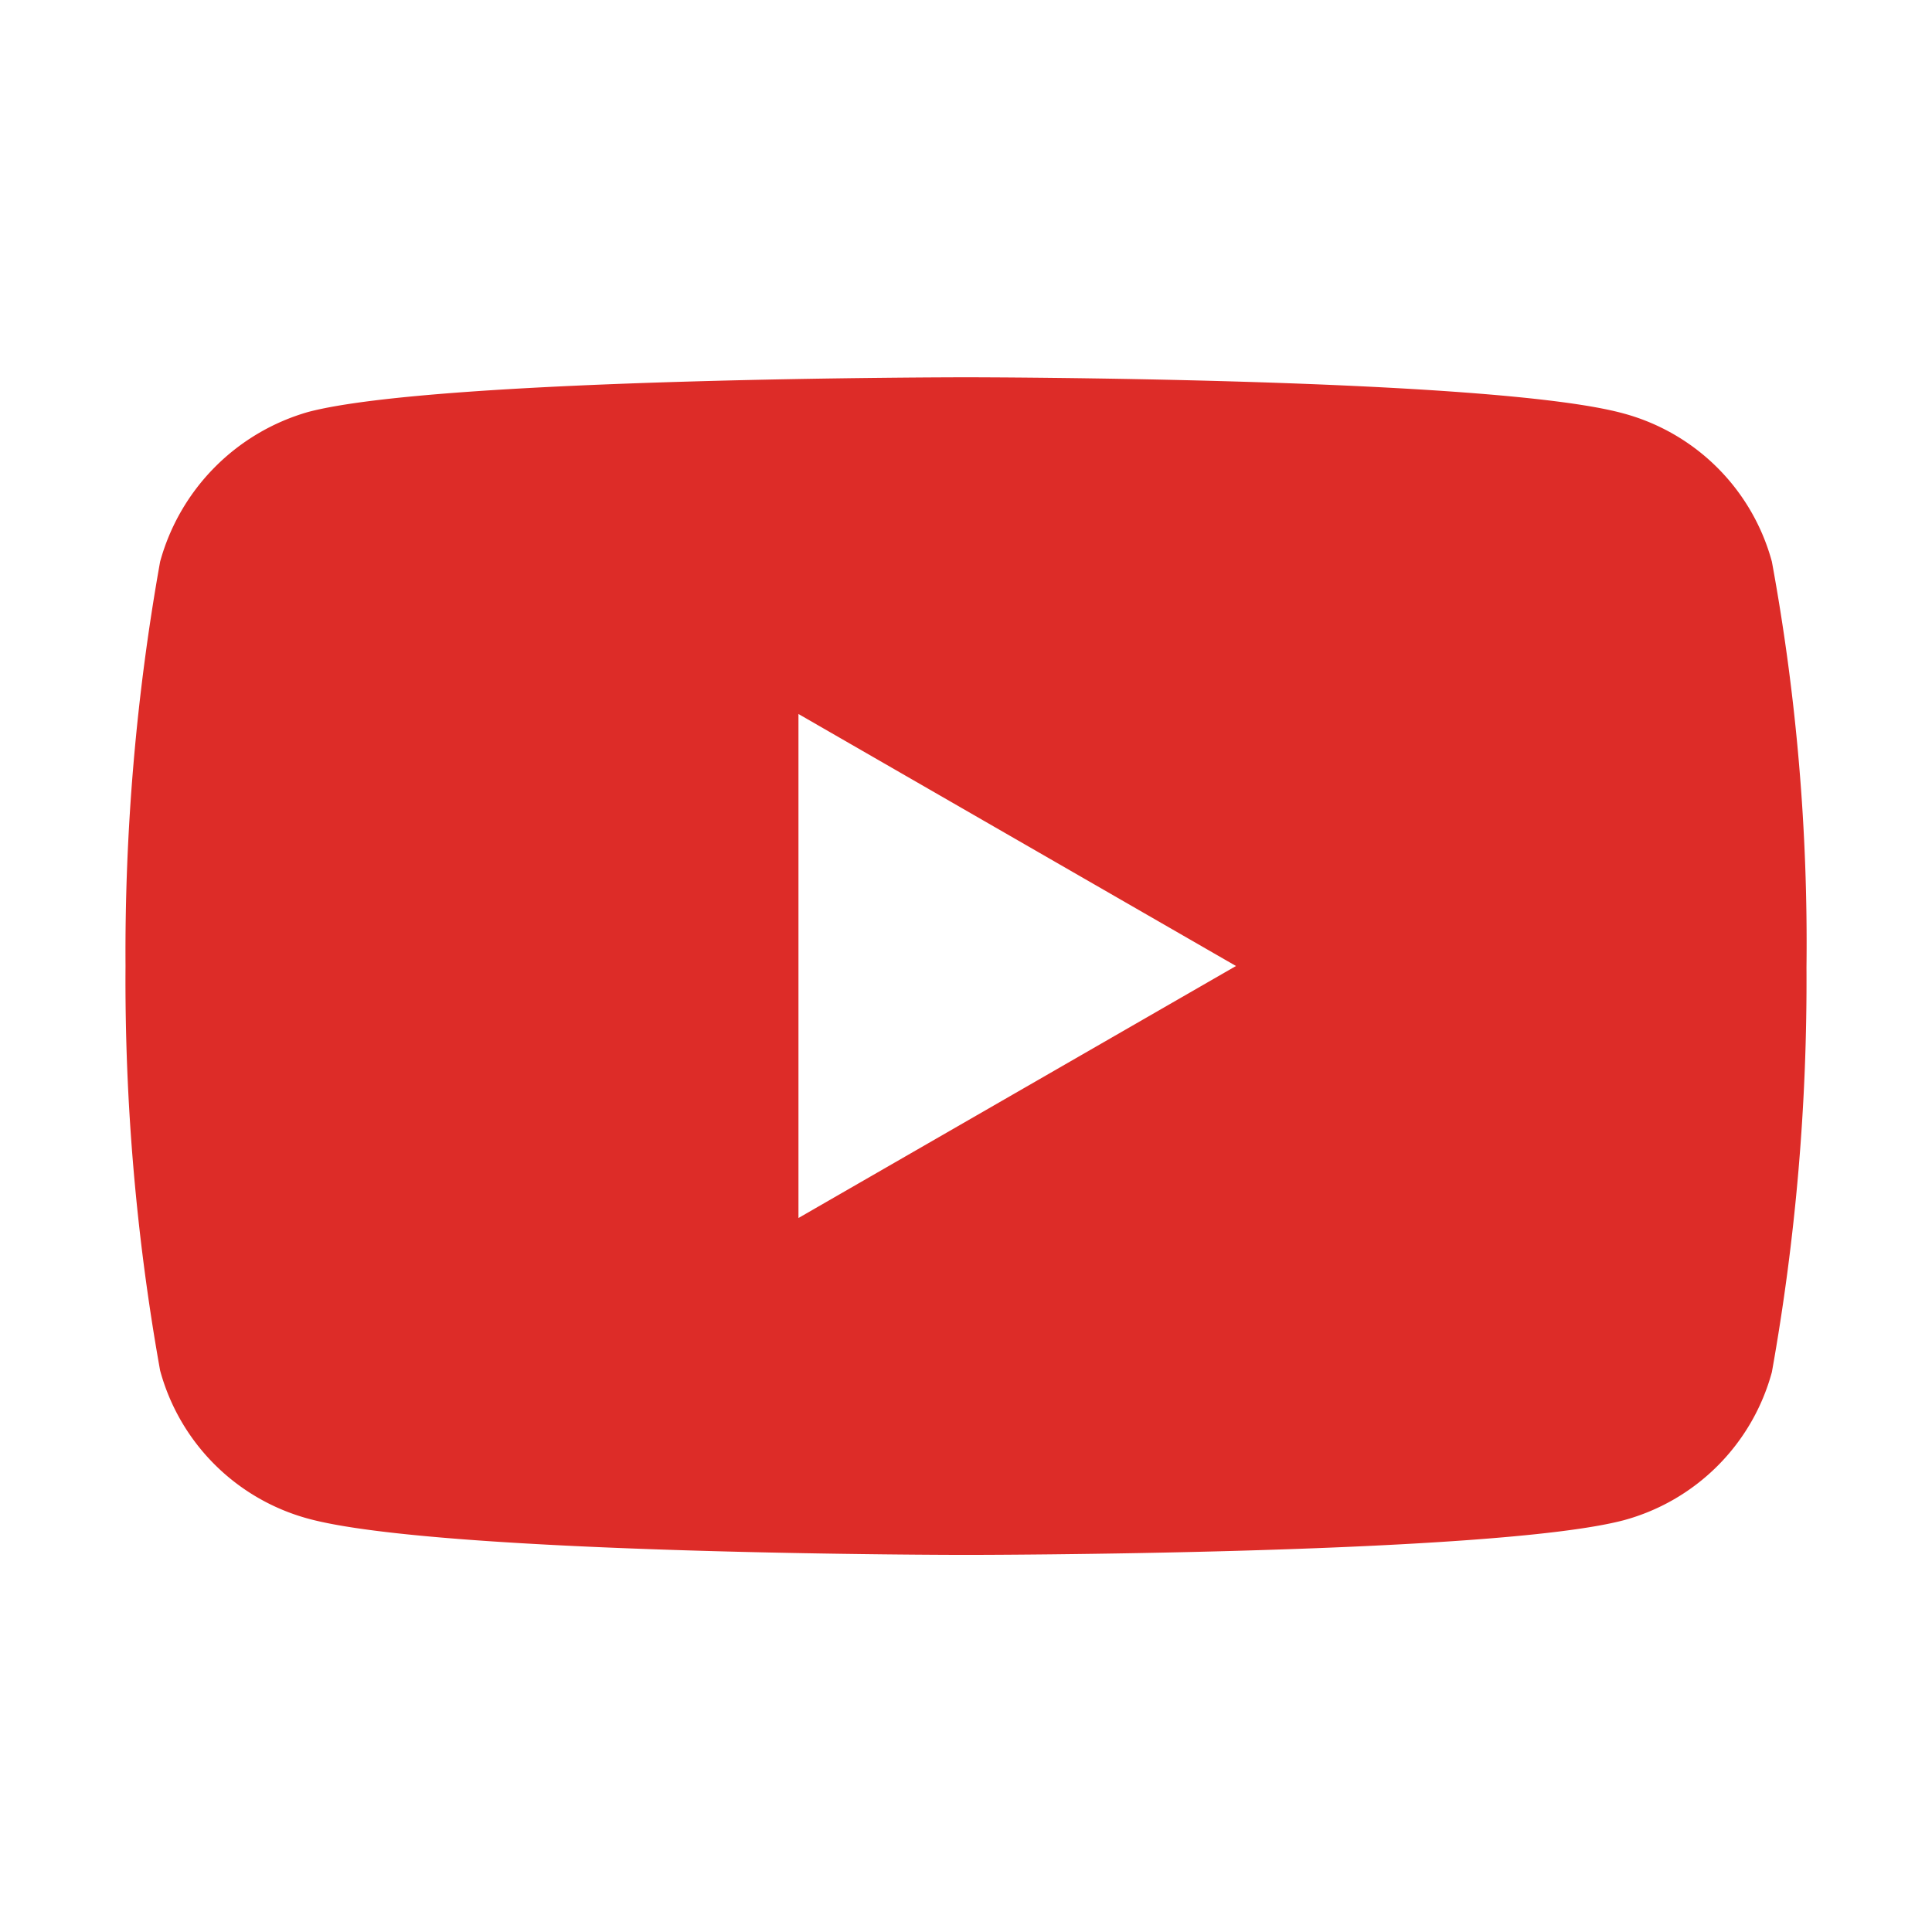 <svg xmlns="http://www.w3.org/2000/svg" width="32" height="32" viewBox="0 0 32 32">
  <g id="i-youtube" transform="translate(-420 -975)">
    <rect id="Rectangle_20542" data-name="Rectangle 20542" width="32" height="32" transform="translate(420 975)" fill="none"/>
    <path id="youtube" d="M27.269-3.032a3.488,3.488,0,0,0-2.454-2.454c-2.179-.6-10.894-.6-10.894-.6s-8.715,0-10.894.574A3.559,3.559,0,0,0,.573-3.032,36.754,36.754,0,0,0,0,3.665a36.619,36.619,0,0,0,.573,6.7,3.489,3.489,0,0,0,2.454,2.454c2.2.6,10.894.6,10.894.6s8.715,0,10.894-.574a3.488,3.488,0,0,0,2.454-2.454,36.765,36.765,0,0,0,.573-6.7A34.889,34.889,0,0,0,27.269-3.032ZM11.146,7.839V-.509l7.247,4.174Zm0,0" transform="translate(422.079 987.335)" fill="#dd2c28"/>
  </g>
</svg>
